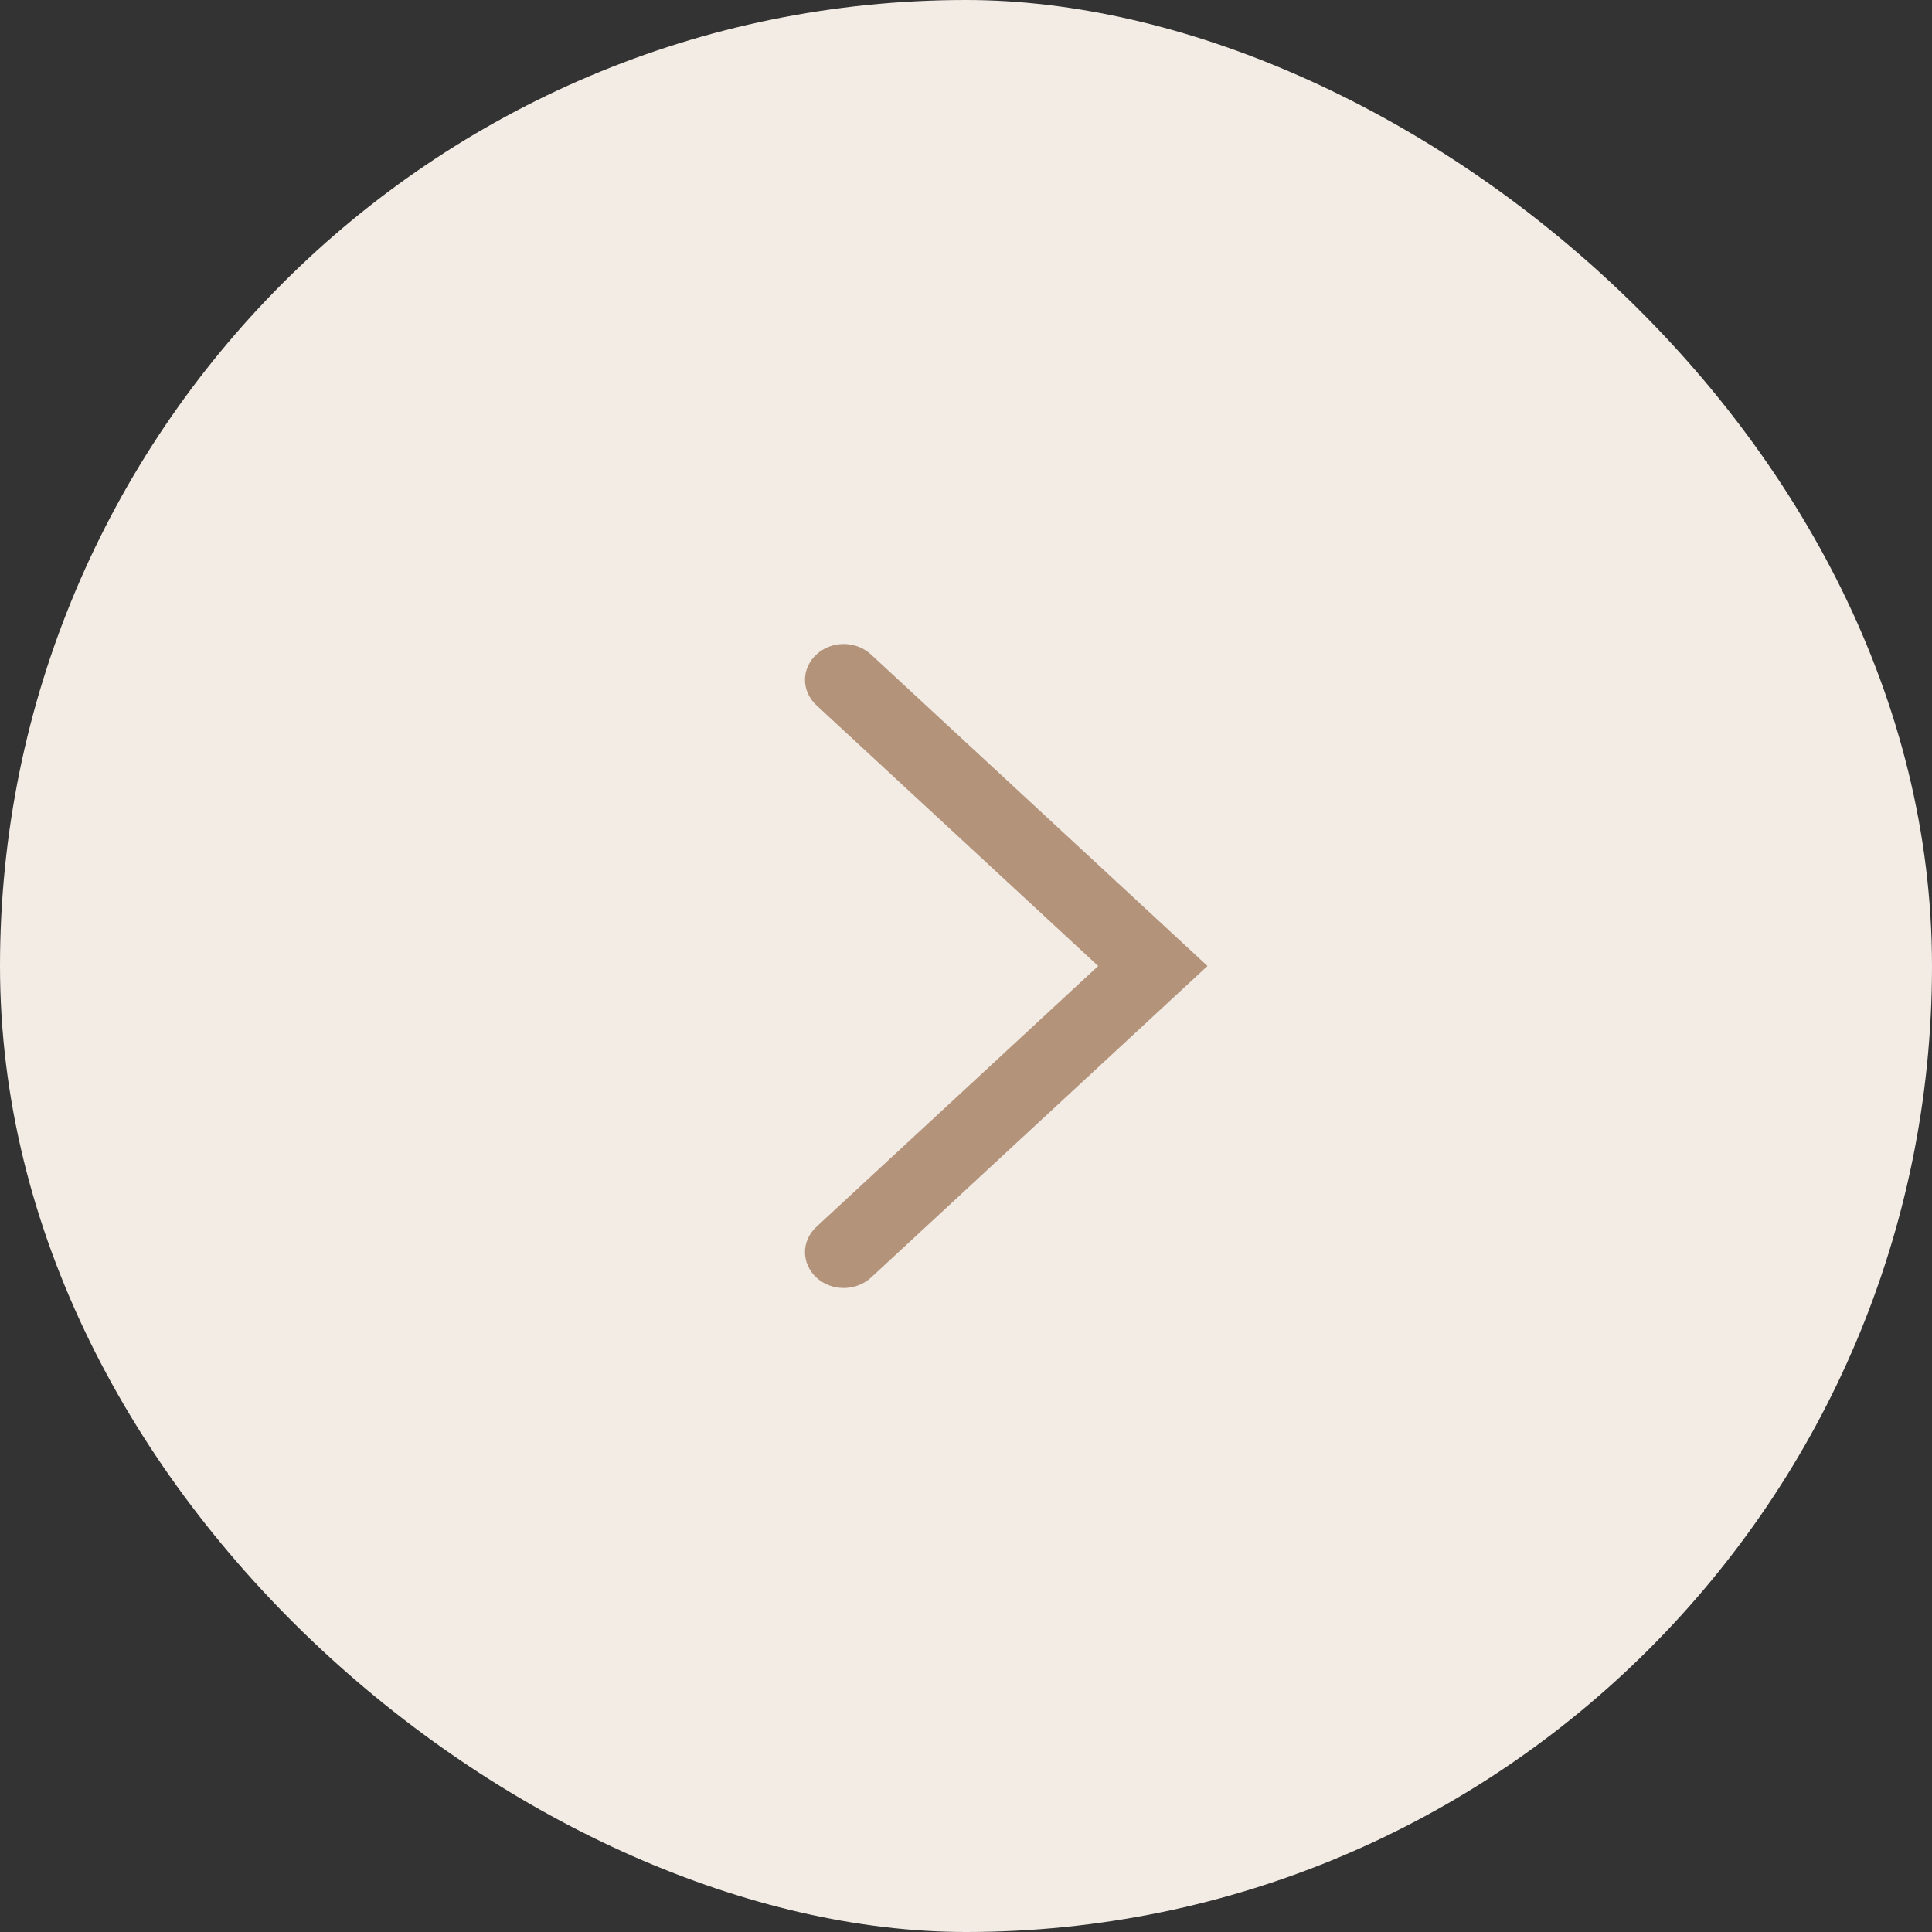 <?xml version="1.0" encoding="UTF-8"?> <svg xmlns="http://www.w3.org/2000/svg" width="24" height="24" viewBox="0 0 24 24" fill="none"><rect x="0" y="0" width="24" height="24" fill="#333333" stroke="none"/><rect width="24" height="24" rx="12" transform="matrix(4.37114e-08 1 1 -4.37114e-08 0 0)" fill="#F2ECE5"></rect><path fill-rule="evenodd" clip-rule="evenodd" d="M10.141 8.131C10.186 8.089 10.239 8.056 10.297 8.034C10.355 8.012 10.418 8 10.481 8C10.544 8 10.607 8.012 10.665 8.034C10.723 8.056 10.776 8.089 10.821 8.131L15 12L10.821 15.87C10.731 15.953 10.608 16 10.481 16C10.353 16 10.231 15.953 10.141 15.87C10.051 15.786 10 15.673 10 15.555C10 15.437 10.051 15.324 10.141 15.241L13.642 12L10.141 8.76C10.096 8.719 10.061 8.669 10.037 8.615C10.012 8.561 10 8.504 10 8.445C10 8.387 10.012 8.329 10.037 8.275C10.061 8.221 10.096 8.172 10.141 8.131Z" fill="#B4937B"></path></svg> 
